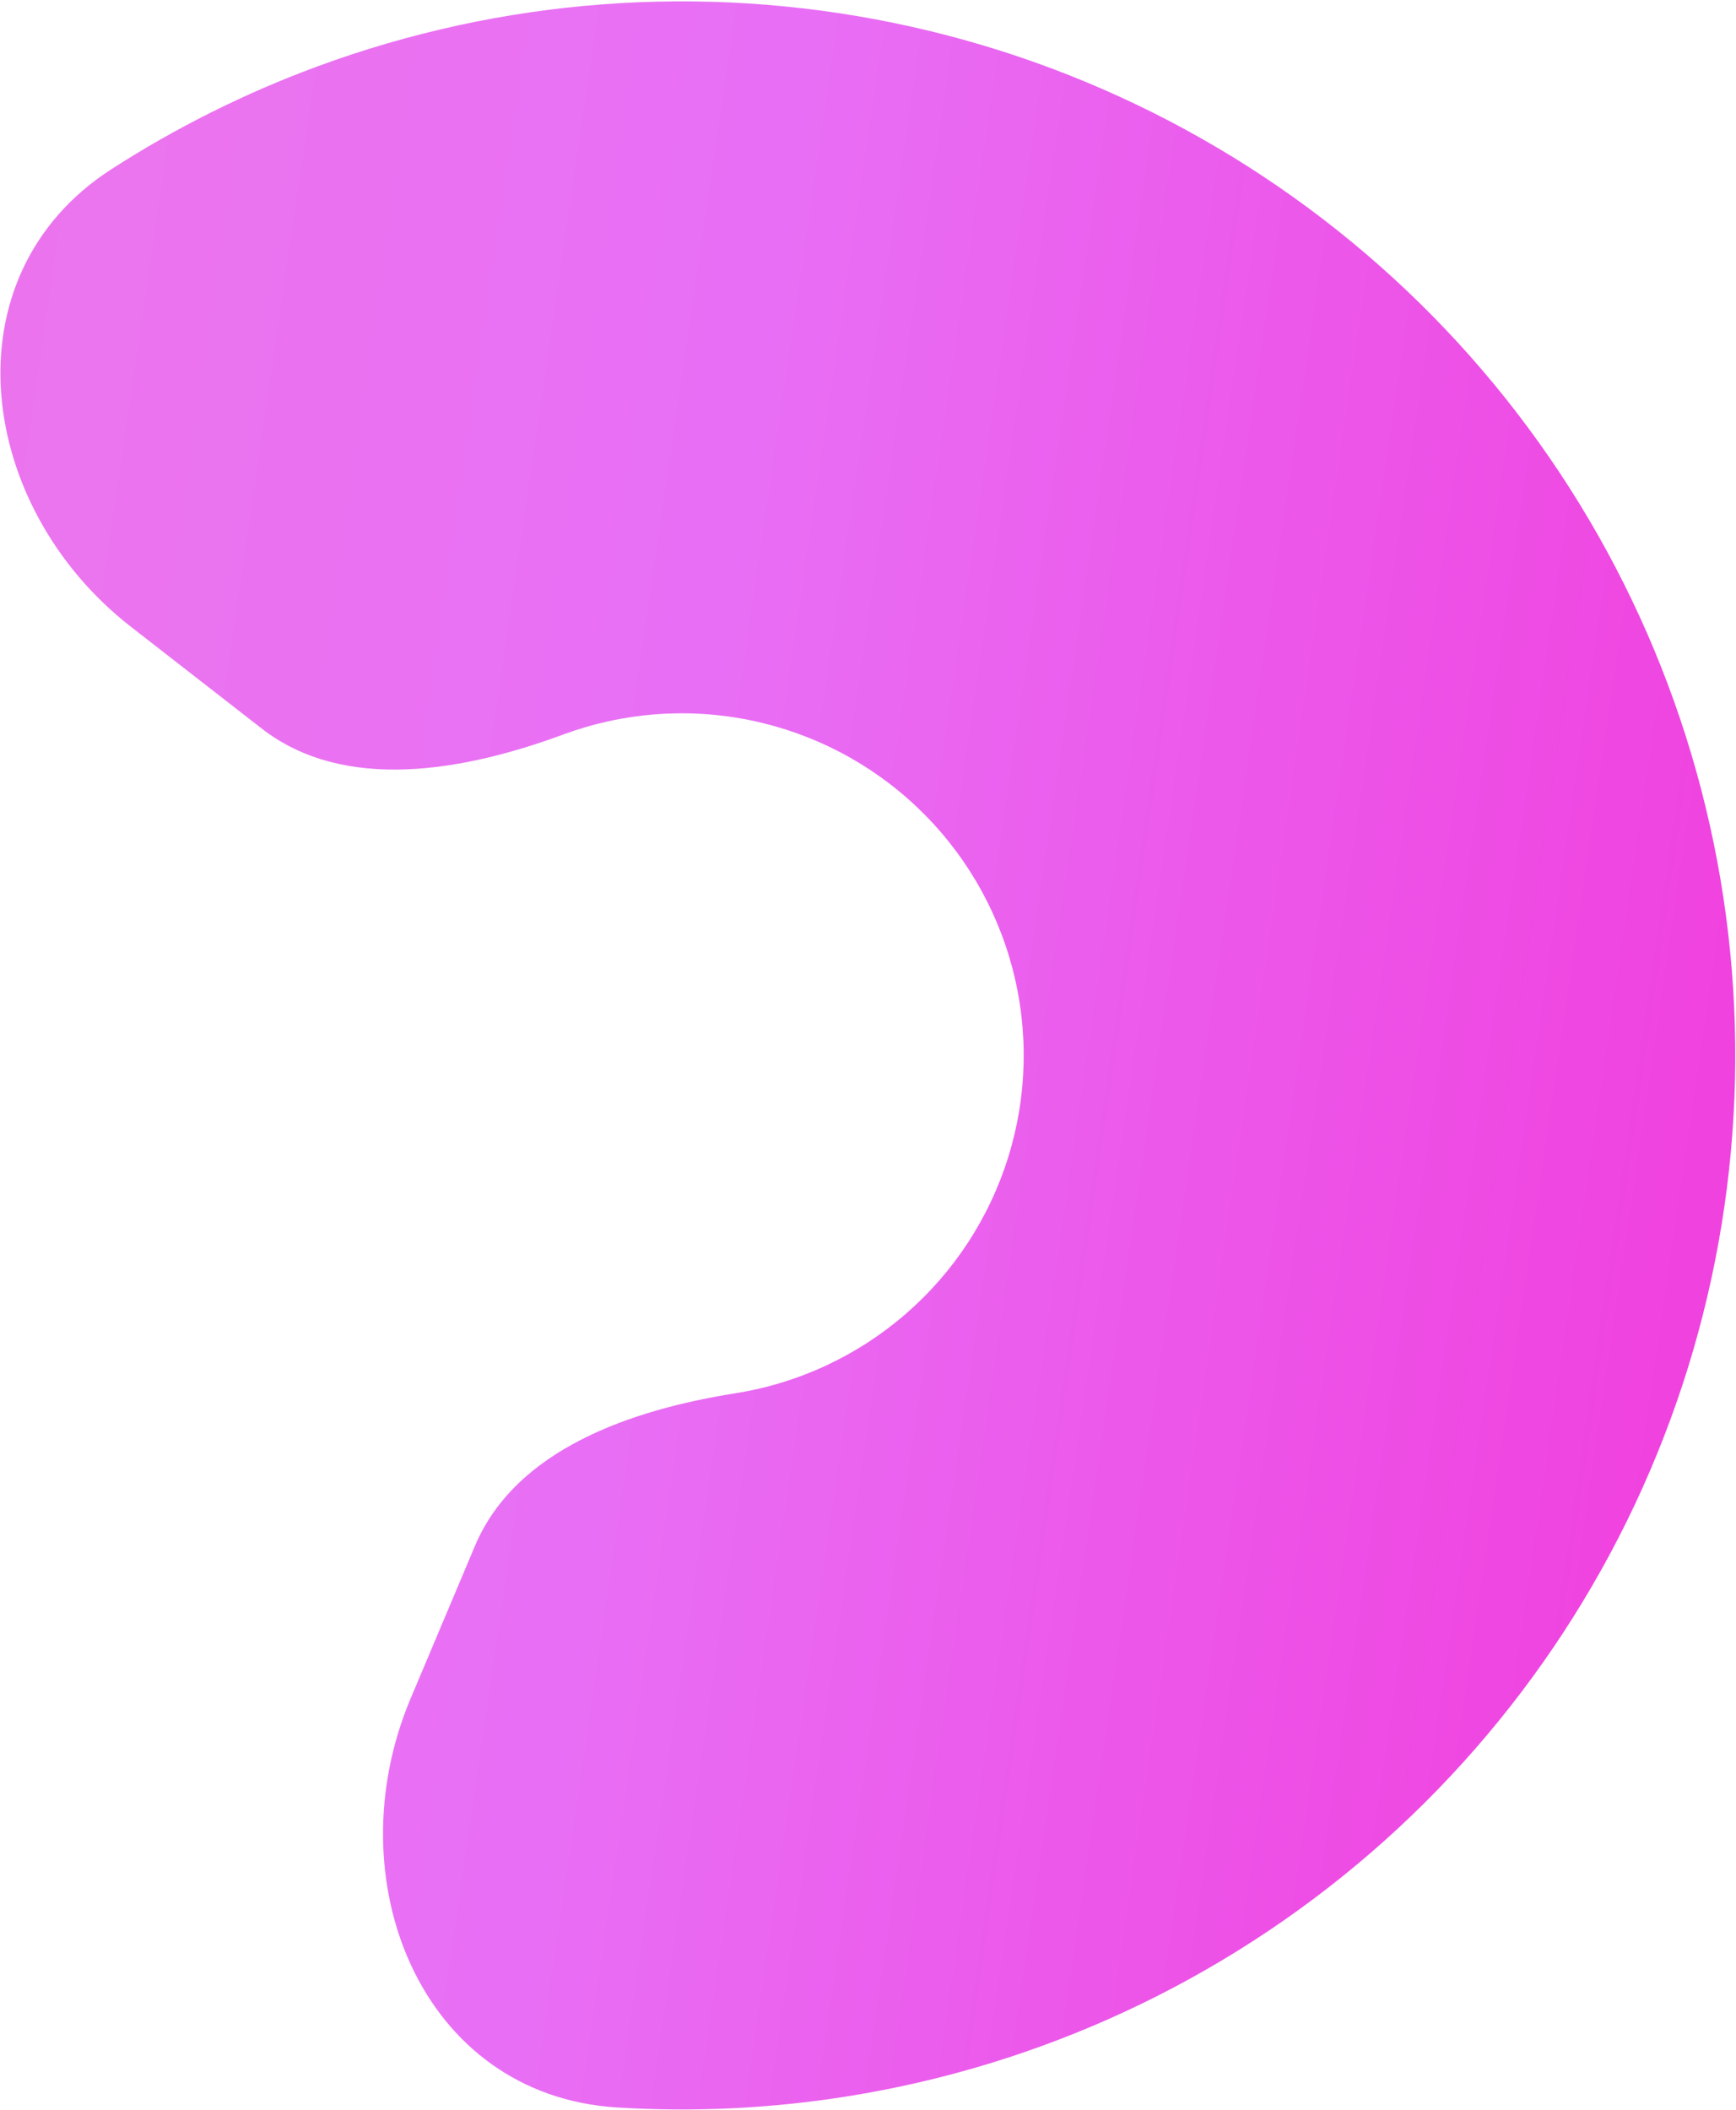 <?xml version="1.0" encoding="UTF-8"?> <svg xmlns="http://www.w3.org/2000/svg" width="1033" height="1255" viewBox="0 0 1033 1255" fill="none"> <path d="M77.963 372.81C-14.332 301.03 -31.993 163.919 66.314 100.62C104.583 75.979 145.595 55.466 188.693 39.565C298.464 -0.936 417.378 -9.908 531.983 13.665C646.588 37.238 752.309 92.414 837.184 172.951C922.058 253.488 982.699 356.172 1012.25 469.384C1041.79 582.596 1039.07 701.817 1004.37 813.56C969.681 925.302 904.408 1025.11 815.939 1101.68C727.471 1178.25 619.338 1228.53 503.775 1246.84C458.403 1254.03 412.597 1256.18 367.168 1253.38C250.466 1246.19 198.87 1117.94 244.316 1010.21L282.609 919.439C306.907 861.841 375.78 838.423 437.523 828.642C475.03 822.7 510.126 806.379 538.84 781.527C567.554 756.674 588.739 724.282 599.999 688.014C611.259 651.747 612.144 613.052 602.554 576.307C592.964 539.563 573.282 506.236 545.735 480.096C518.188 453.957 483.875 436.049 446.678 428.398C409.482 420.747 370.886 423.659 335.259 436.804C276.611 458.443 205.077 471.669 155.732 433.292L77.963 372.81Z" fill="url(#paint0_linear_361_157)"></path> <defs> <linearGradient id="paint0_linear_361_157" x1="-421.894" y1="778.204" x2="966.75" y2="981.493" gradientUnits="userSpaceOnUse"> <stop offset="0.095" stop-color="#ED77EB"></stop> <stop offset="0.555" stop-color="#E86FF5"></stop> <stop offset="1" stop-color="#F042DF"></stop> </linearGradient> </defs> </svg> 